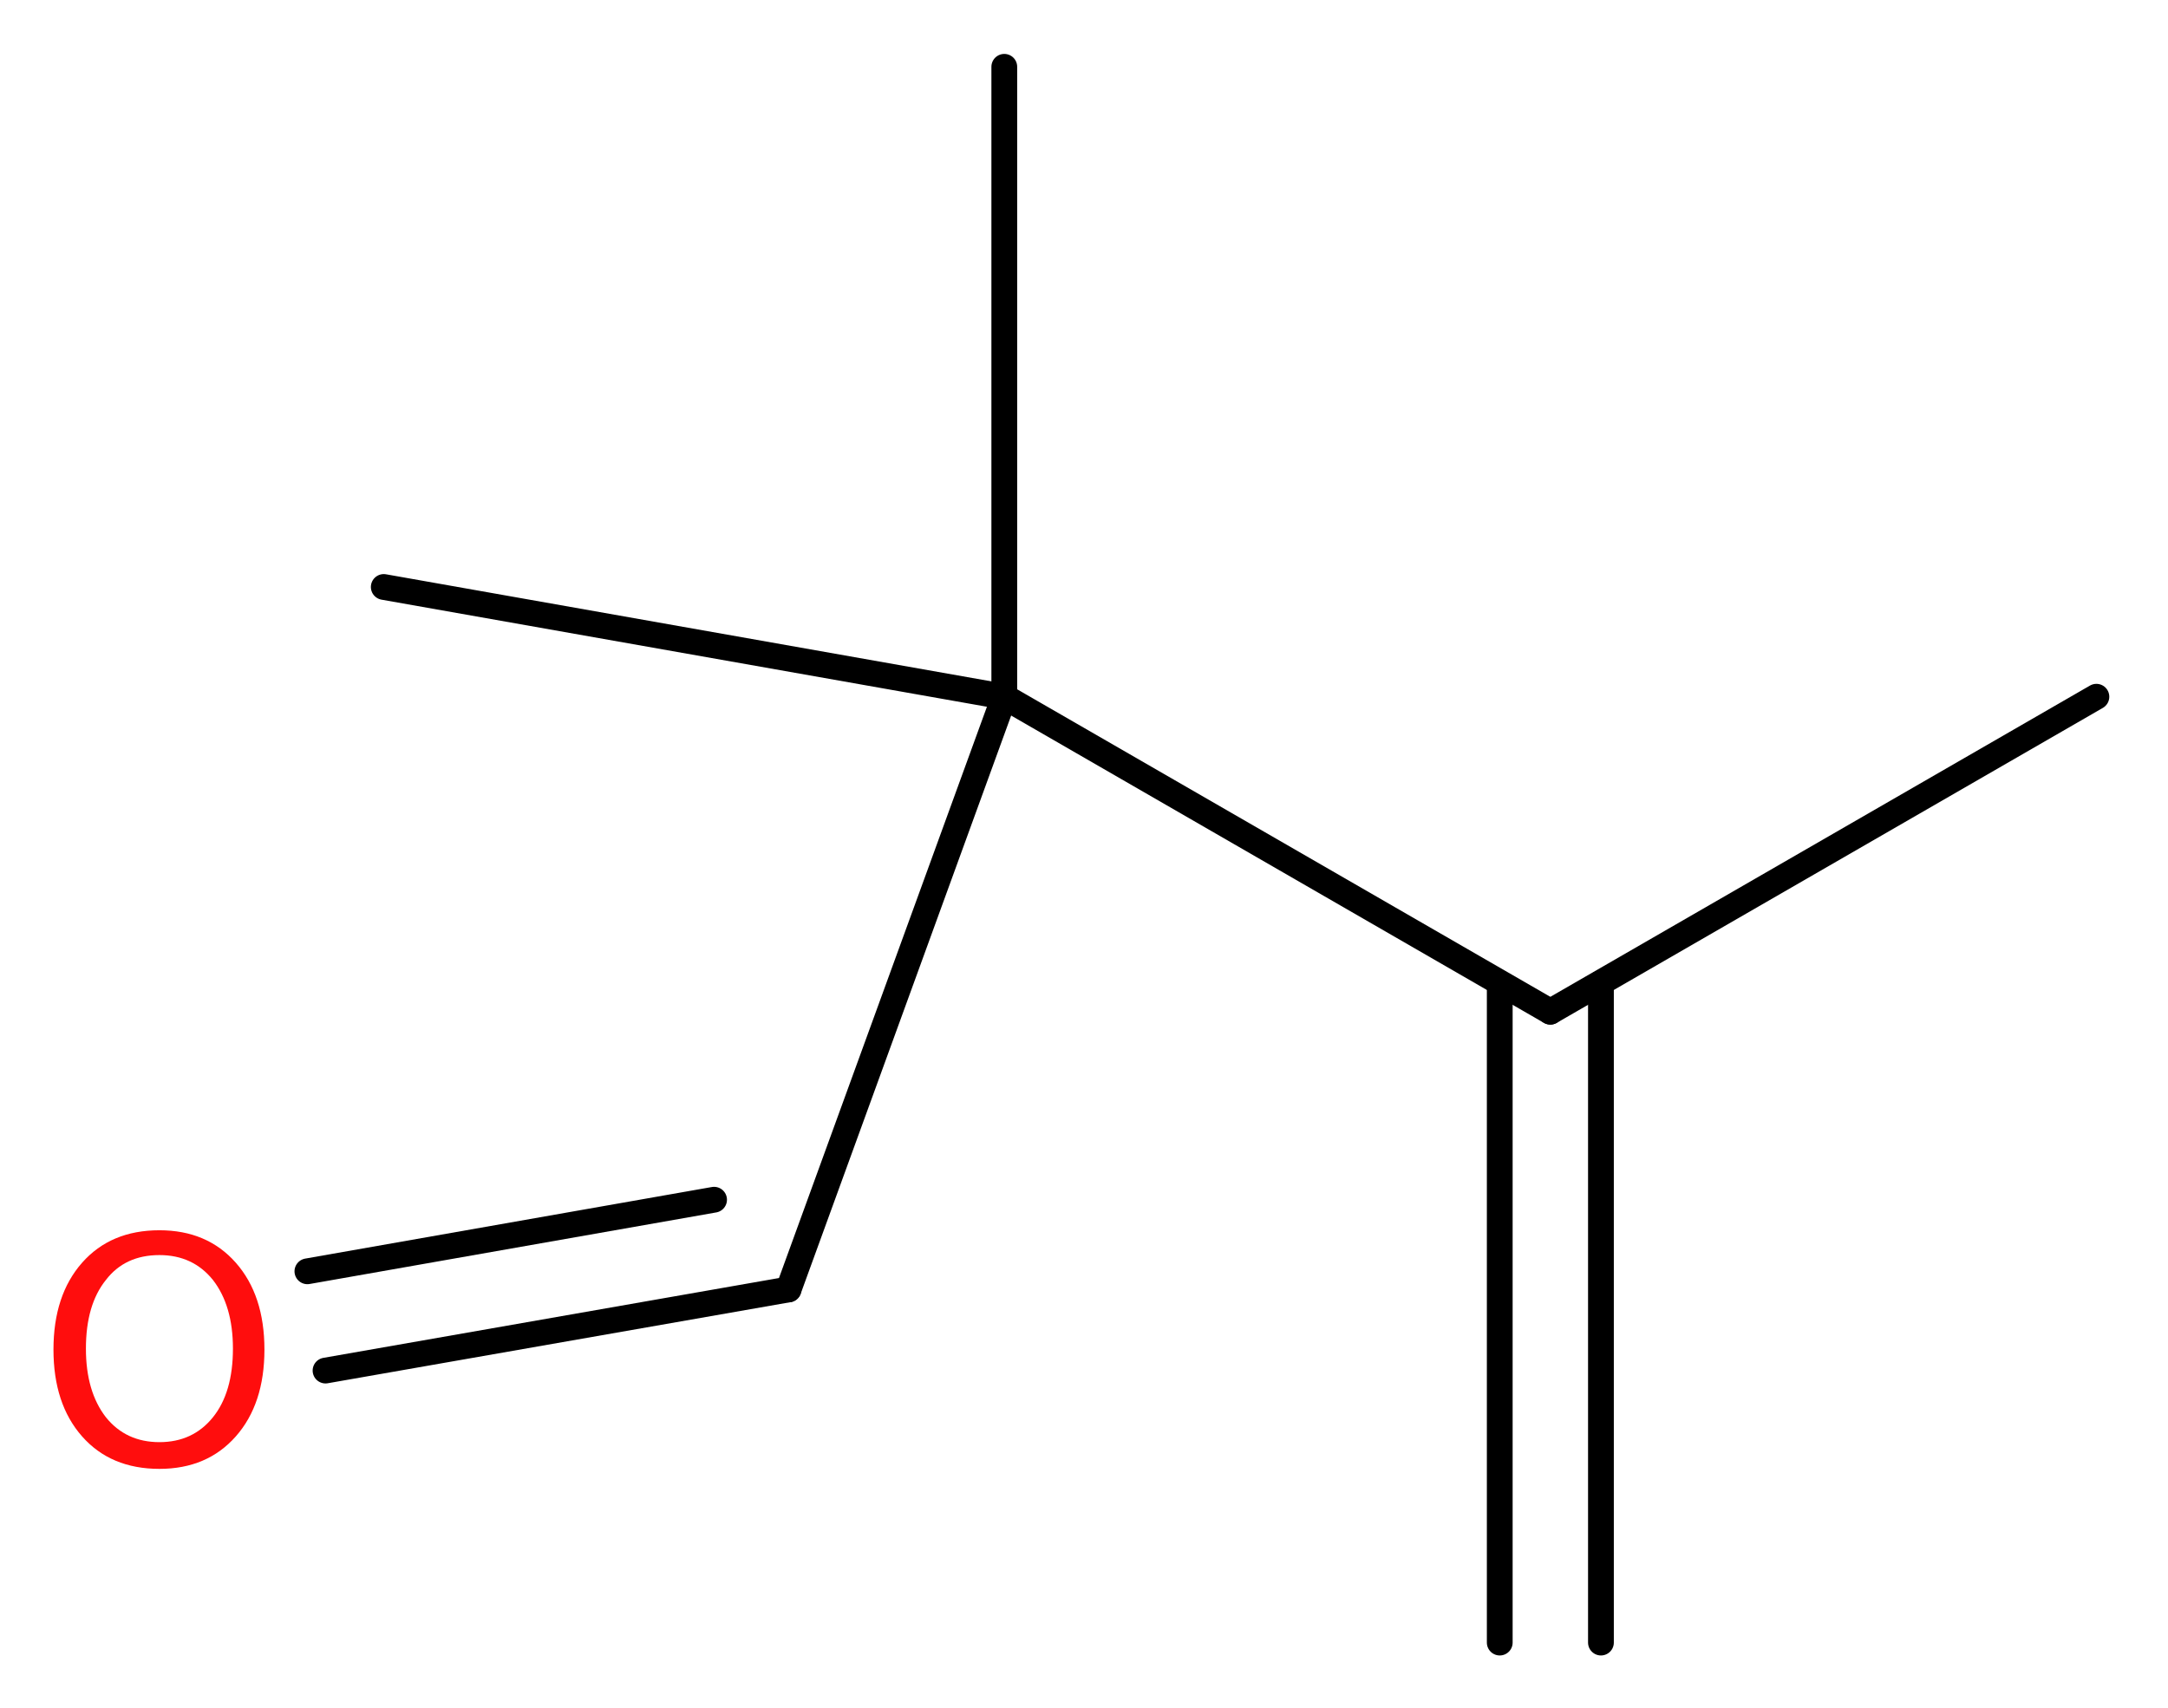 <?xml version='1.0' encoding='UTF-8'?>
<!DOCTYPE svg PUBLIC "-//W3C//DTD SVG 1.1//EN" "http://www.w3.org/Graphics/SVG/1.1/DTD/svg11.dtd">
<svg version='1.2' xmlns='http://www.w3.org/2000/svg' xmlns:xlink='http://www.w3.org/1999/xlink' width='22.71mm' height='17.9mm' viewBox='0 0 22.71 17.9'>
  <desc>Generated by the Chemistry Development Kit (http://github.com/cdk)</desc>
  <g stroke-linecap='round' stroke-linejoin='round' stroke='#000000' stroke-width='.27' fill='#FF0D0D'>
    <rect x='.0' y='.0' width='23.0' height='18.0' fill='#FFFFFF' stroke='none'/>
    <g id='mol1' class='mol'>
      <g id='mol1bnd1' class='bond'>
        <line x1='15.71' y1='17.21' x2='15.71' y2='10.3'/>
        <line x1='16.77' y1='17.21' x2='16.77' y2='10.3'/>
      </g>
      <line id='mol1bnd2' class='bond' x1='16.24' y1='10.6' x2='21.96' y2='7.3'/>
      <line id='mol1bnd3' class='bond' x1='16.24' y1='10.6' x2='10.52' y2='7.3'/>
      <line id='mol1bnd4' class='bond' x1='10.52' y1='7.3' x2='10.52' y2='.7'/>
      <line id='mol1bnd5' class='bond' x1='10.52' y1='7.3' x2='4.02' y2='6.15'/>
      <line id='mol1bnd6' class='bond' x1='10.52' y1='7.3' x2='8.26' y2='13.51'/>
      <g id='mol1bnd7' class='bond'>
        <line x1='8.26' y1='13.51' x2='3.41' y2='14.36'/>
        <line x1='7.48' y1='12.57' x2='3.22' y2='13.32'/>
      </g>
      <path id='mol1atm8' class='atom' d='M1.67 13.15q-.36 .0 -.56 .26q-.21 .26 -.21 .72q.0 .45 .21 .72q.21 .26 .56 .26q.35 .0 .56 -.26q.21 -.26 .21 -.72q.0 -.45 -.21 -.72q-.21 -.26 -.56 -.26zM1.67 12.89q.5 .0 .8 .34q.3 .34 .3 .91q.0 .57 -.3 .91q-.3 .34 -.8 .34q-.51 .0 -.81 -.34q-.3 -.34 -.3 -.91q.0 -.57 .3 -.91q.3 -.34 .81 -.34z' stroke='none'/>
    </g>
  </g>
</svg>
